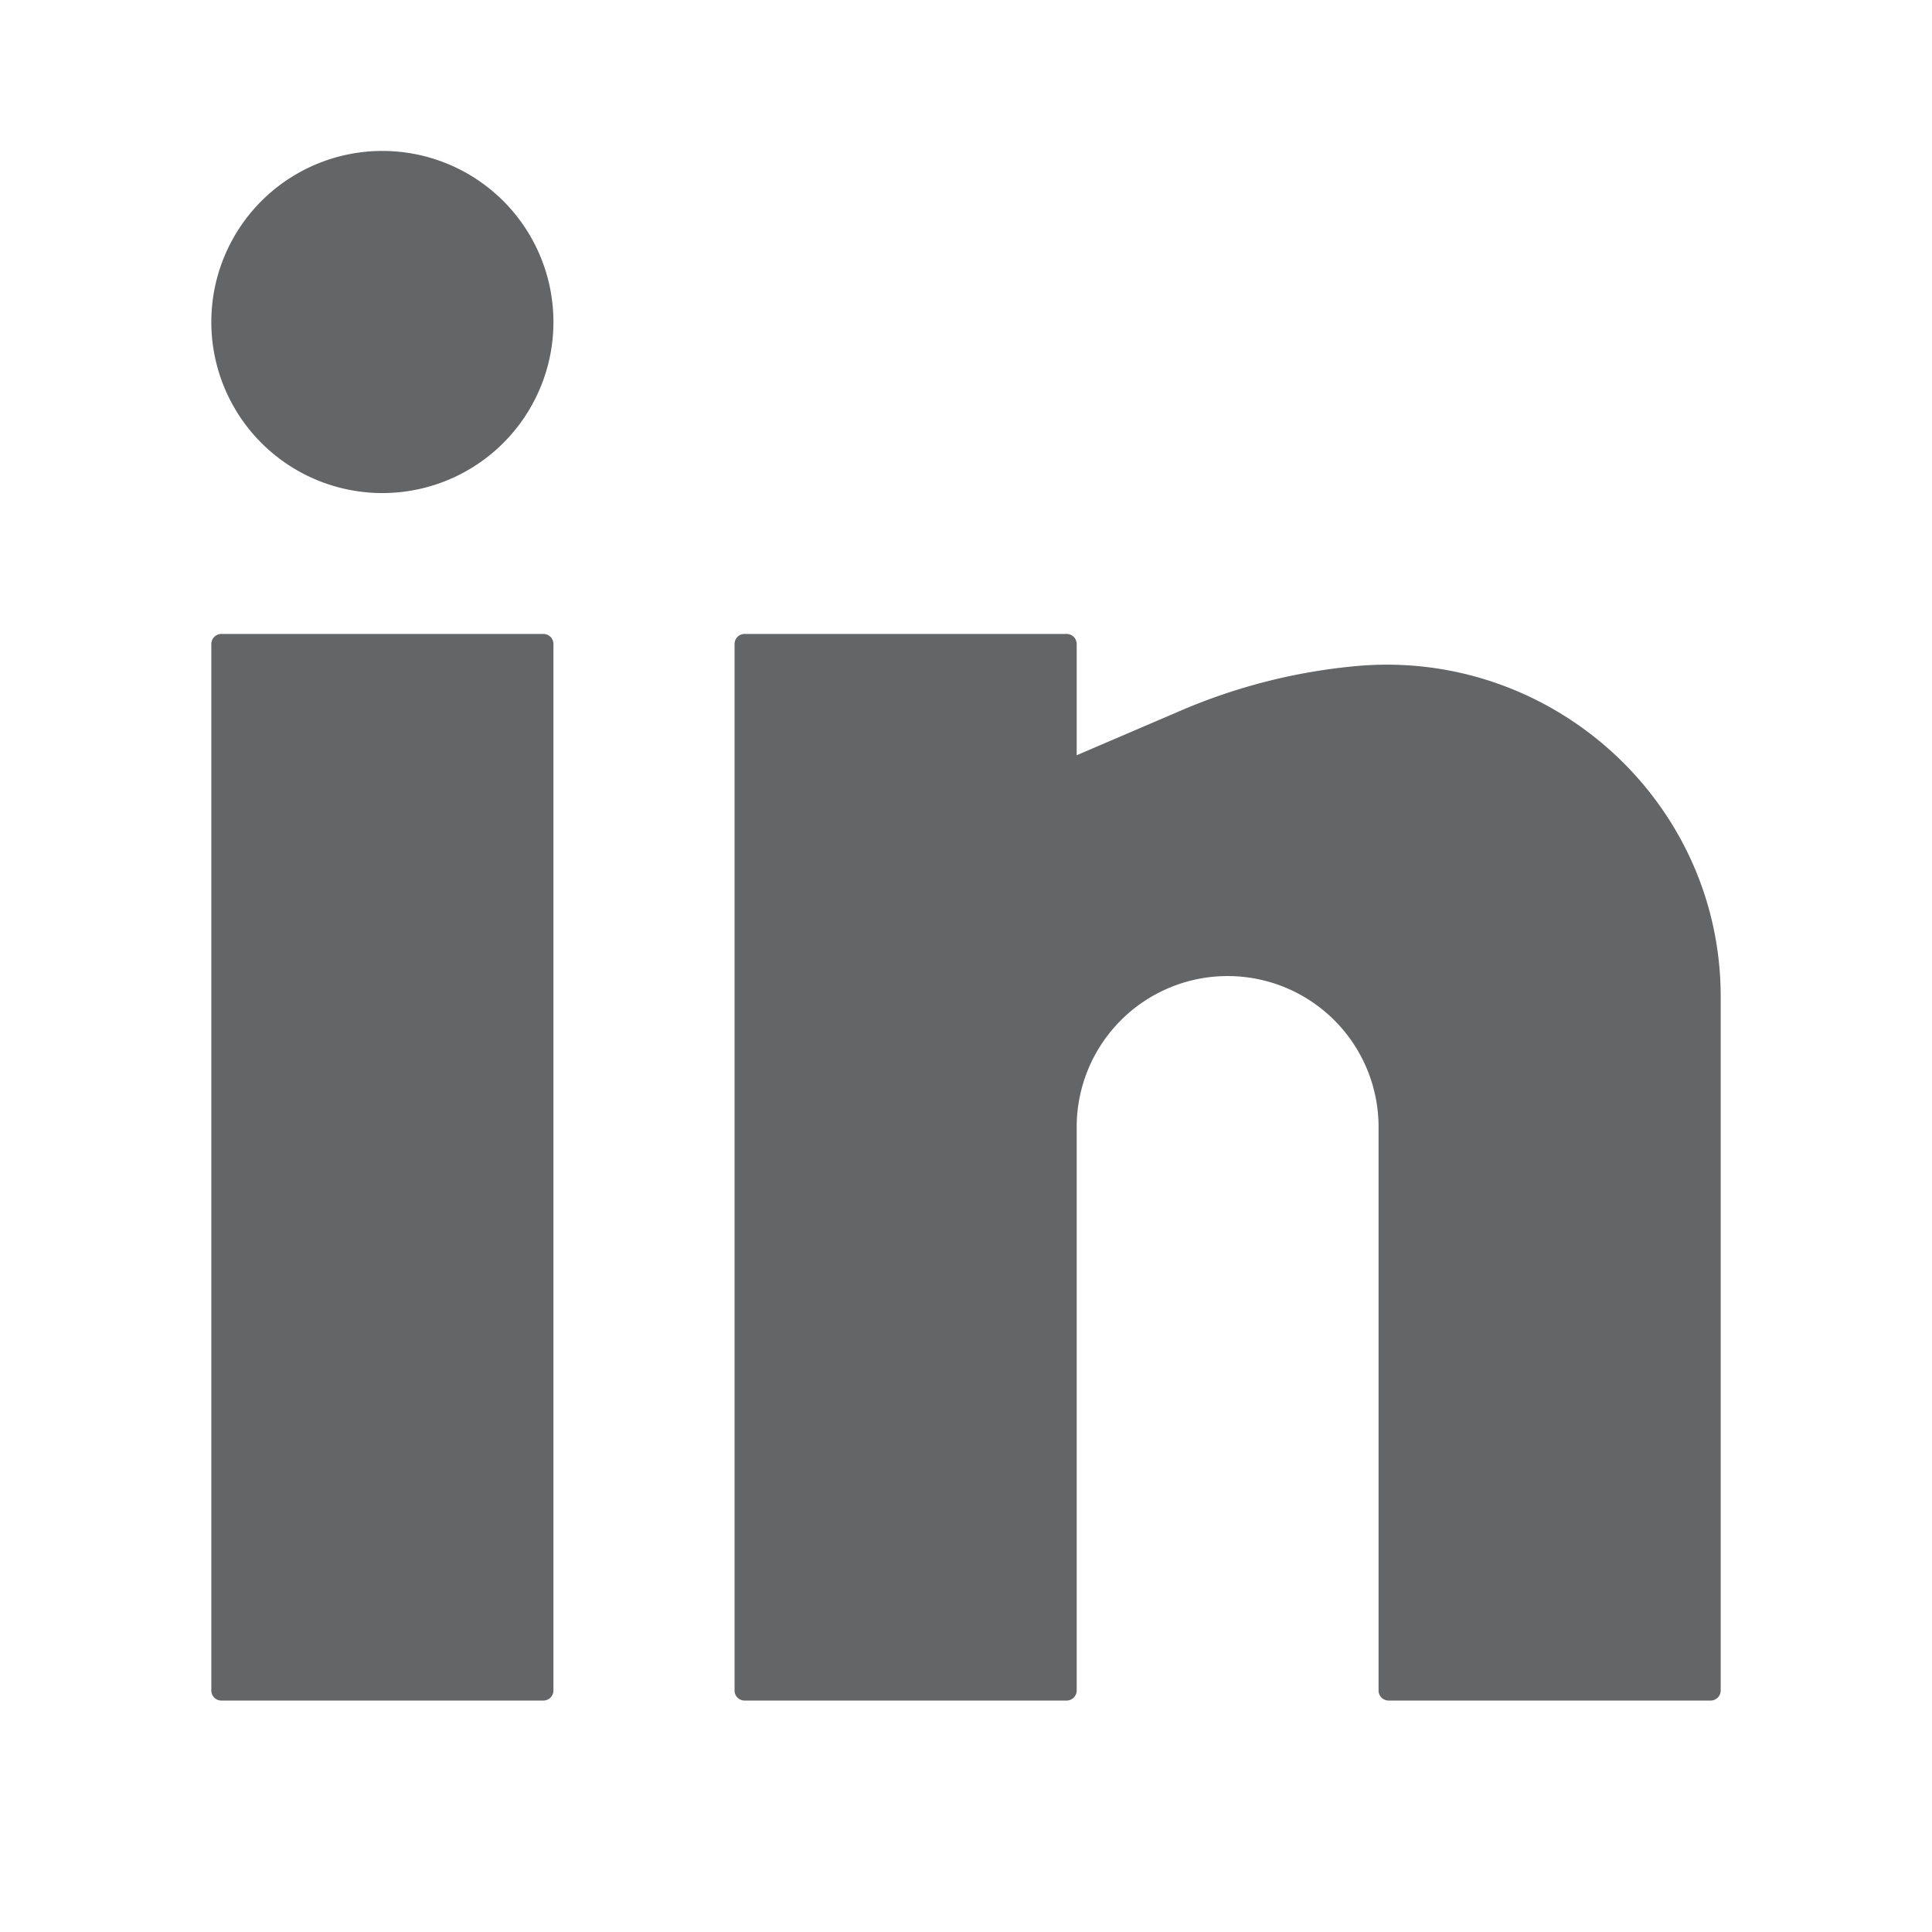 <svg xmlns="http://www.w3.org/2000/svg" width="24" height="24" fill="none">
  <path fill="#636566" d="M4.75 1.875a2.125 2.125 0 1 0 0 4.25 2.125 2.125 0 0 0 0-4.25Zm-2 6A.125.125 0 0 0 2.625 8v13c0 .069.056.125.125.125h4A.125.125 0 0 0 6.875 21V8a.125.125 0 0 0-.125-.125h-4Zm6.5 0A.125.125 0 0 0 9.125 8v13c0 .069.056.125.125.125h4a.125.125 0 0 0 .125-.125v-7a1.875 1.875 0 1 1 3.75 0v7c0 .069.056.125.125.125h4a.125.125 0 0 0 .125-.125v-8.62c0-2.427-2.11-4.325-4.525-4.106a7.169 7.169 0 0 0-2.169.548l-1.306.56V8a.125.125 0 0 0-.125-.125h-4Z"/>
</svg>